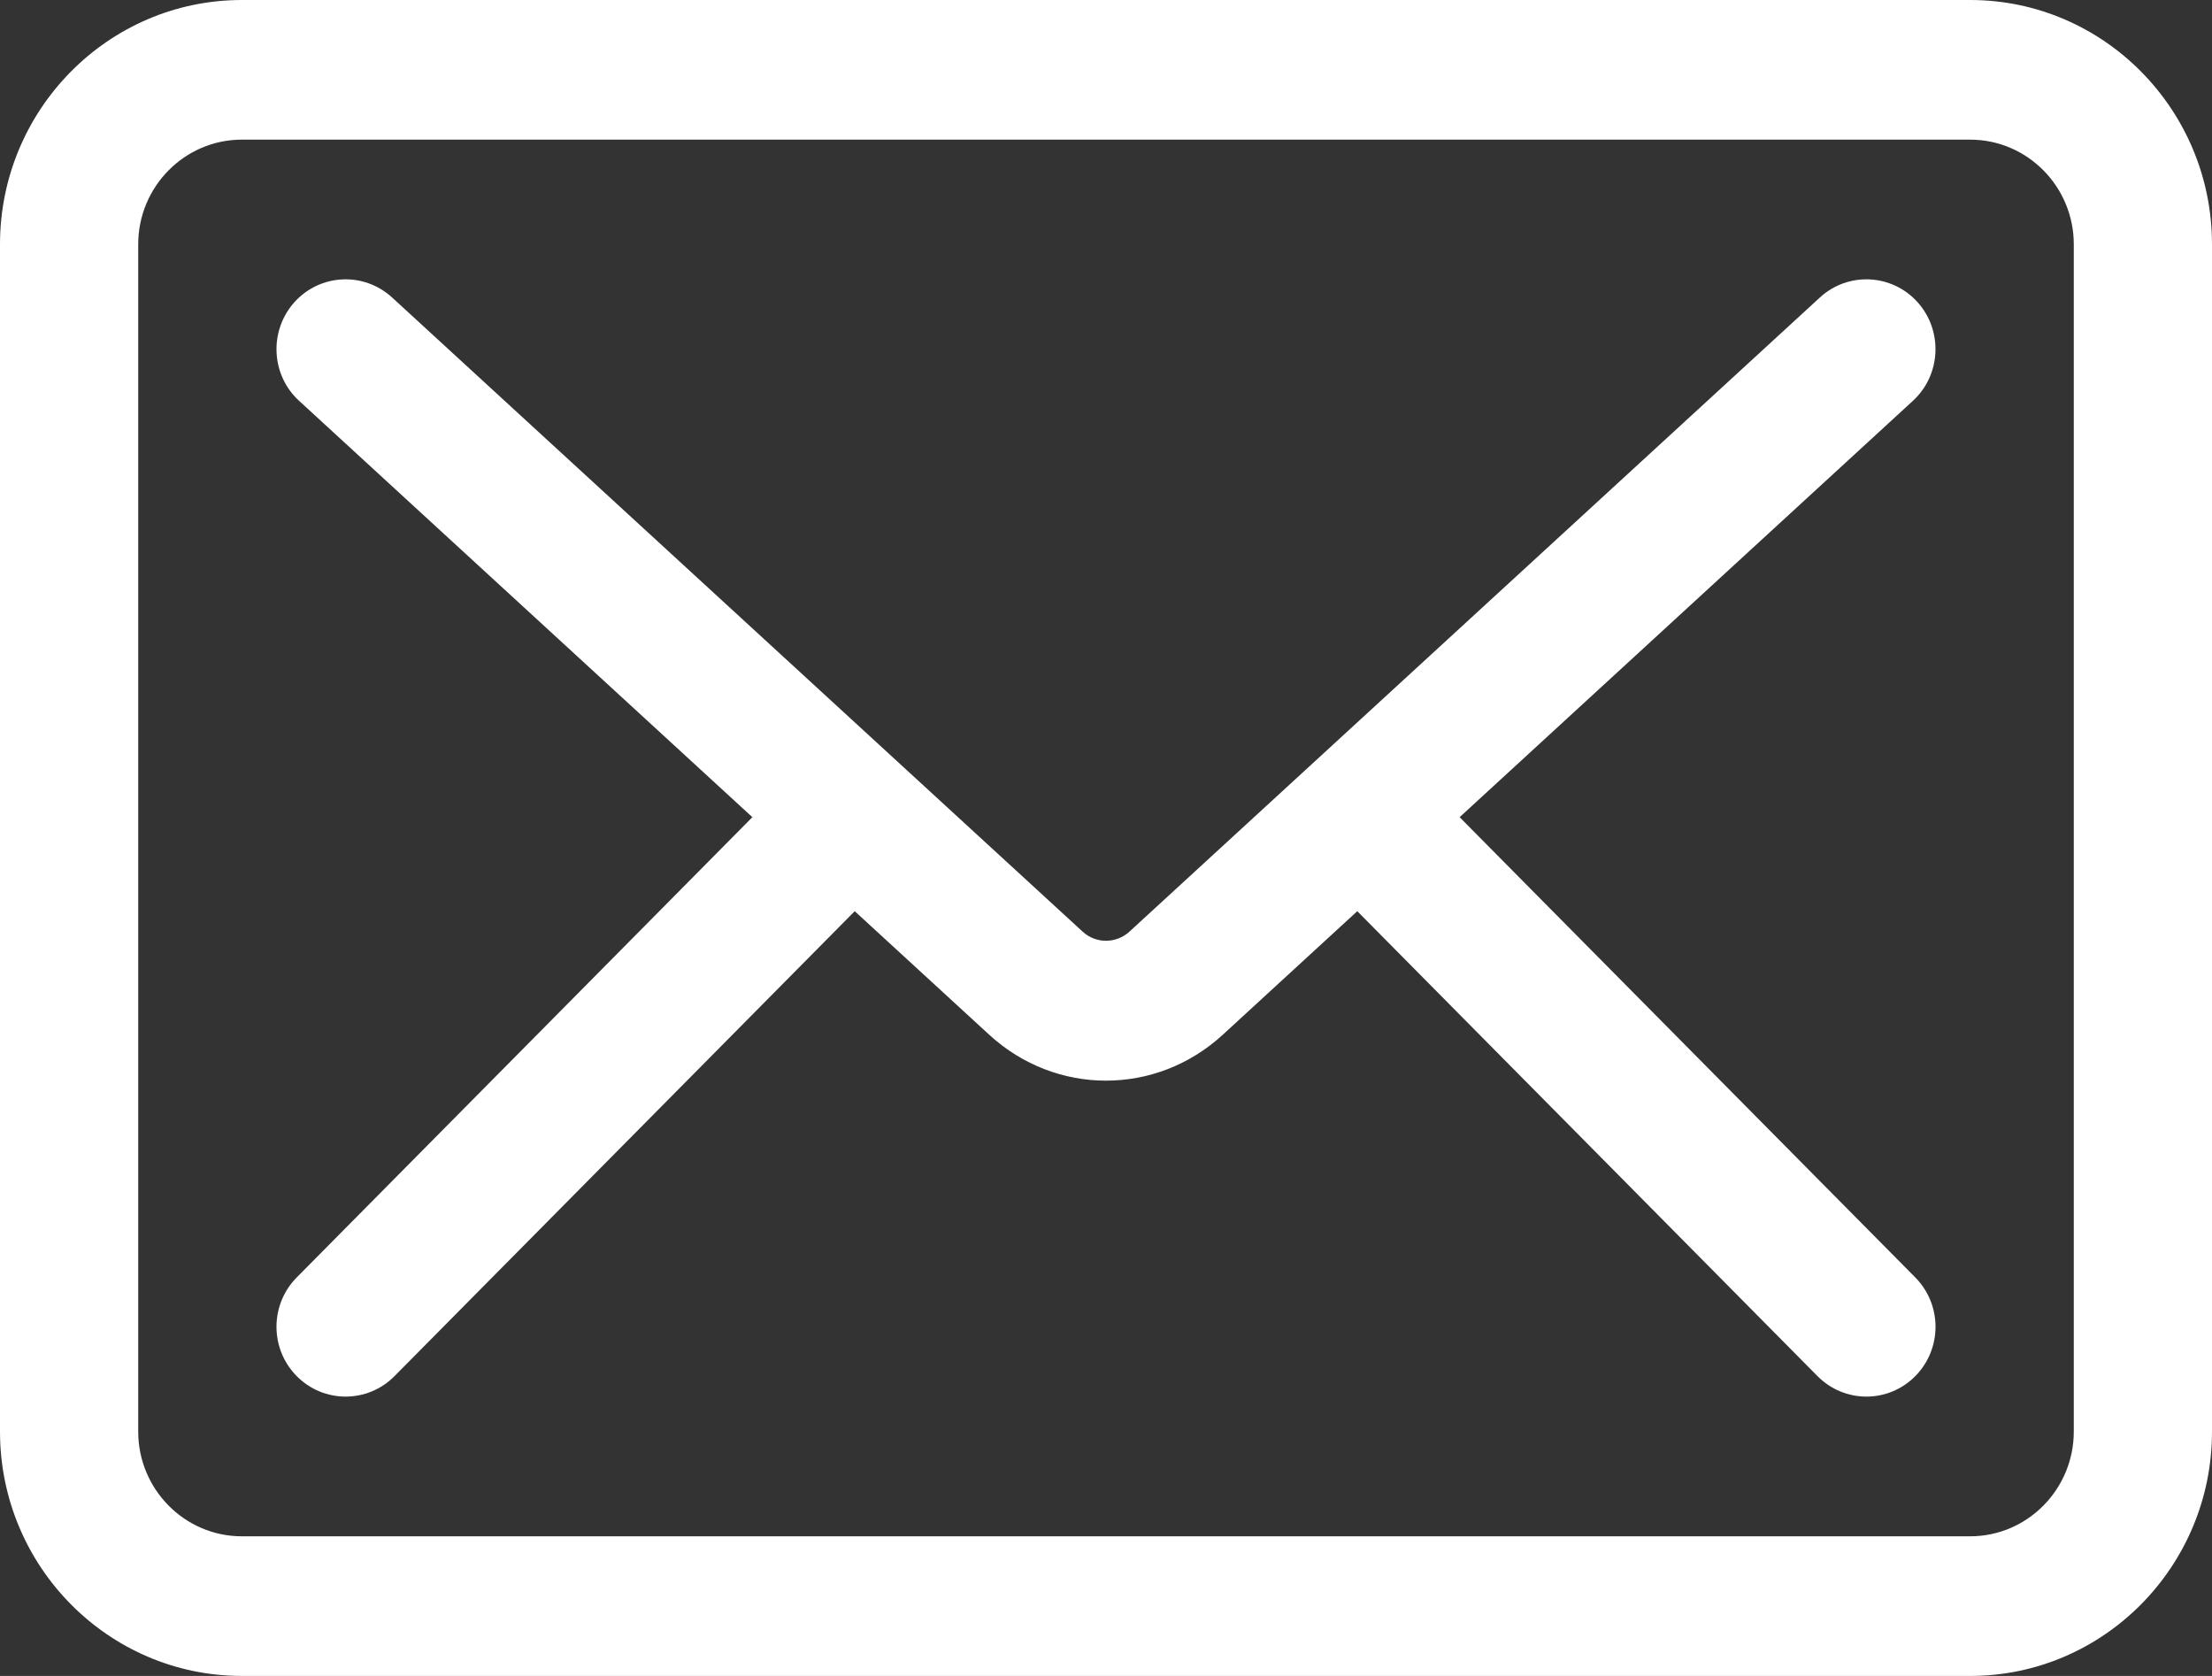 <?xml version="1.0" encoding="UTF-8"?> <svg xmlns="http://www.w3.org/2000/svg" width="33" height="25" viewBox="0 0 33 25" fill="none"><rect x="0" y="0" width="33" height="25" fill="#333333" stroke="none"/><path d="M29.392 25H3.608C1.618 25 0 23.366 0 21.355V3.645C0 1.634 1.618 0 3.608 0H29.392C31.382 0 33 1.634 33 3.645V21.355C33 23.366 31.382 25 29.392 25ZM3.608 2.083C2.756 2.083 2.062 2.783 2.062 3.645V21.355C2.062 22.216 2.756 22.917 3.608 22.917H29.392C30.244 22.917 30.938 22.216 30.938 21.355V3.645C30.938 2.783 30.244 2.083 29.392 2.083H3.608V2.083ZM16.5 16.12C15.878 16.12 15.257 15.892 14.761 15.438L4.462 5.979C4.04 5.593 4.011 4.933 4.393 4.507C4.777 4.082 5.427 4.051 5.85 4.438L16.149 13.895C16.348 14.08 16.651 14.079 16.851 13.896L27.15 4.438C27.57 4.051 28.224 4.082 28.607 4.507C28.989 4.933 28.959 5.593 28.538 5.979L18.239 15.438C17.743 15.892 17.122 16.12 16.5 16.12ZM5.156 20.833C4.892 20.833 4.628 20.731 4.427 20.528C4.024 20.121 4.024 19.462 4.427 19.055L11.646 11.764C12.049 11.356 12.701 11.356 13.104 11.764C13.507 12.171 13.507 12.829 13.104 13.236L5.885 20.528C5.684 20.731 5.42 20.833 5.156 20.833V20.833ZM27.844 20.833C27.58 20.833 27.316 20.731 27.115 20.528L19.896 13.236C19.493 12.829 19.493 12.171 19.896 11.764C20.299 11.356 20.951 11.356 21.354 11.764L28.573 19.055C28.976 19.462 28.976 20.121 28.573 20.528C28.372 20.731 28.108 20.833 27.844 20.833Z" fill="white"></path></svg> 
